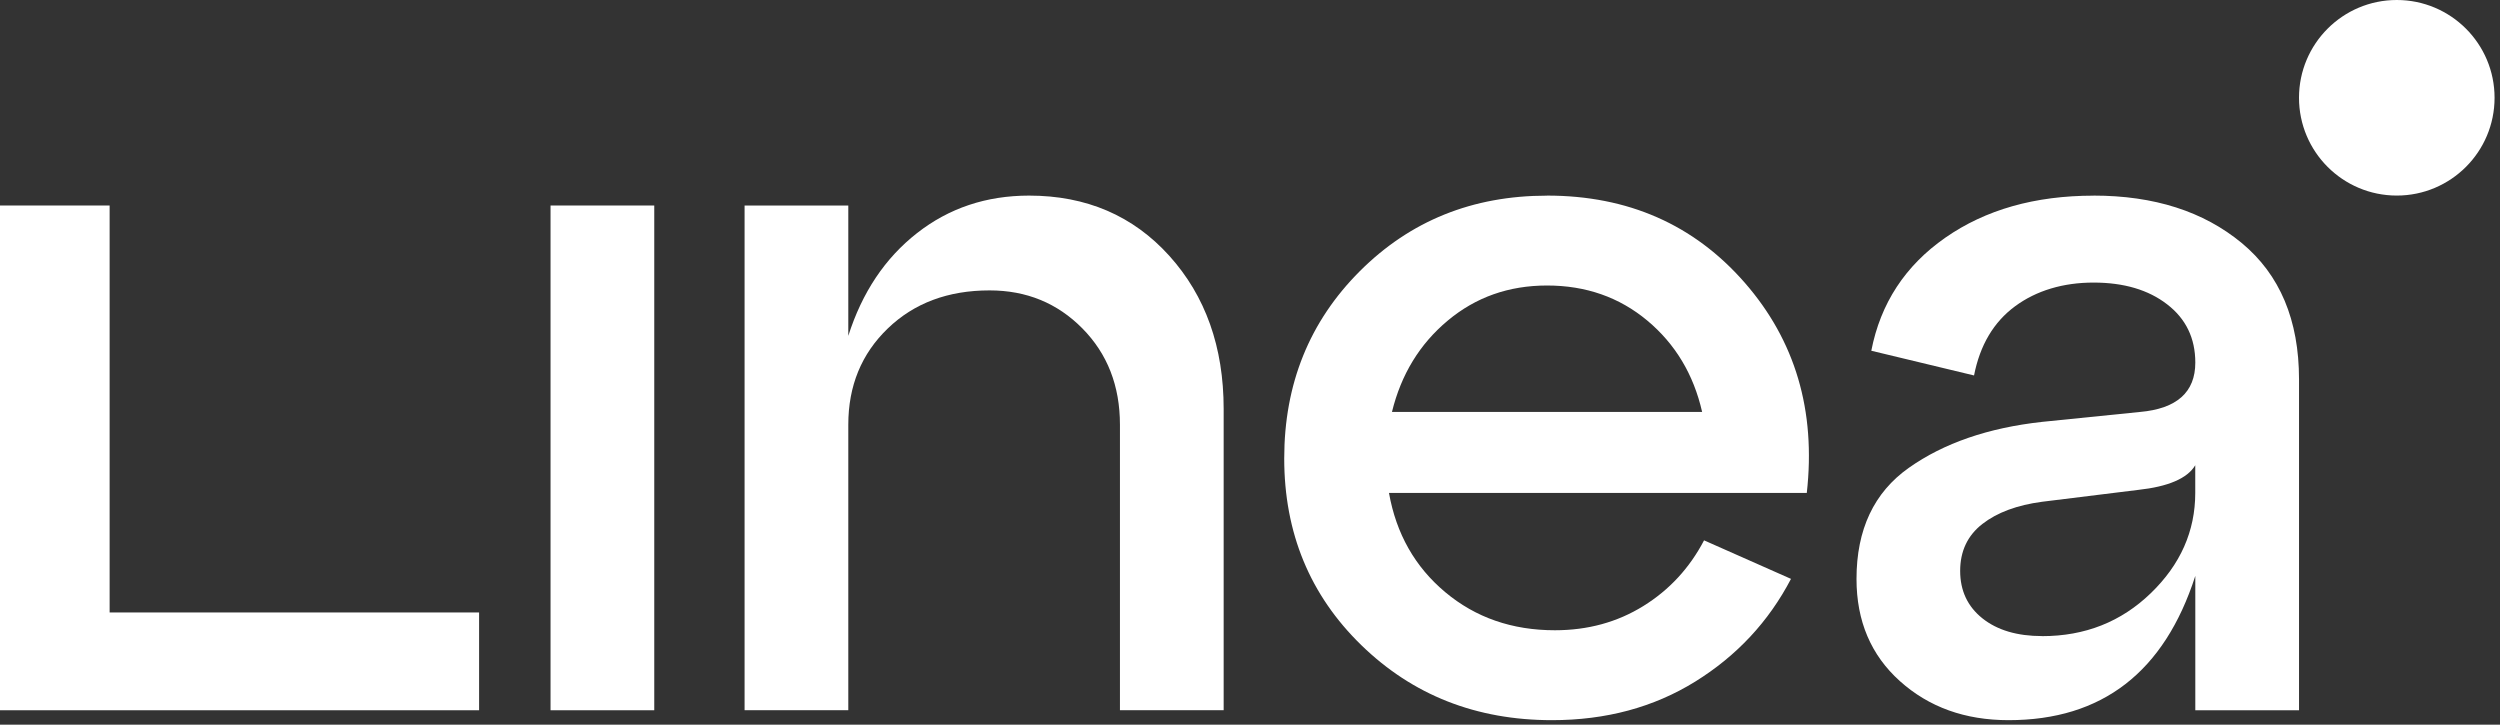 <svg width="138" height="40" viewBox="0 0 138 40" fill="none" xmlns="http://www.w3.org/2000/svg">
<rect x="0" y="0" width="138" height="40" fill="#333333" stroke="none"/>
<g clip-path="url(#clip0_10804_34244)">
<path d="M36.115 39.206H30.39V11.344H36.115V39.206Z" fill="white"/>
<path d="M56.803 10.797C59.964 10.797 62.546 11.905 64.547 14.122C66.544 16.338 67.546 19.156 67.546 22.573V39.203H61.821V23.445C61.821 21.301 61.13 19.528 59.748 18.129C58.366 16.73 56.659 16.03 54.624 16.03C52.333 16.03 50.462 16.73 49.008 18.129C47.554 19.528 46.826 21.301 46.826 23.445V39.203H41.101V11.344H46.826V18.54C47.589 16.142 48.853 14.251 50.617 12.87C52.379 11.488 54.443 10.797 56.806 10.797H56.803Z" fill="white"/>
<path d="M85.397 10.797C89.867 10.797 93.503 12.397 96.301 15.595C99.099 18.797 100.244 22.665 99.735 27.211H76.672C77.072 29.465 78.108 31.292 79.781 32.691C81.453 34.09 83.468 34.79 85.831 34.79C87.648 34.79 89.274 34.344 90.711 33.454C92.147 32.565 93.264 31.356 94.064 29.827L98.863 31.954C97.628 34.318 95.863 36.206 93.575 37.625C91.286 39.044 88.65 39.753 85.667 39.753C81.488 39.753 77.979 38.371 75.143 35.61C72.308 32.85 70.889 29.413 70.889 25.305C70.889 21.197 72.279 17.754 75.06 14.971C77.841 12.19 81.283 10.8 85.394 10.8L85.397 10.797ZM85.397 15.76C83.287 15.76 81.462 16.404 79.916 17.697C78.37 18.986 77.343 20.668 76.836 22.74H93.958C93.486 20.668 92.475 18.986 90.932 17.697C89.386 16.407 87.541 15.76 85.397 15.76Z" fill="white"/>
<path d="M115.565 10.797C118.909 10.797 121.635 11.669 123.743 13.414C125.85 15.158 126.906 17.668 126.906 20.938V39.206H121.181V31.79C119.471 37.099 116.037 39.753 110.875 39.753C108.475 39.753 106.477 39.036 104.876 37.599C103.276 36.163 102.479 34.283 102.479 31.957C102.479 29.231 103.44 27.185 105.369 25.823C107.294 24.462 109.75 23.615 112.729 23.287L118.127 22.74C120.162 22.559 121.181 21.649 121.181 20.014C121.181 18.67 120.663 17.596 119.626 16.799C118.59 15.998 117.237 15.598 115.565 15.598C113.892 15.598 112.41 16.036 111.229 16.908C110.049 17.78 109.295 19.053 108.967 20.725L103.296 19.361C103.806 16.744 105.167 14.663 107.386 13.117C109.603 11.574 112.329 10.8 115.565 10.8V10.797ZM112.729 35.115C115.092 35.115 117.09 34.324 118.725 32.743C120.36 31.163 121.178 29.318 121.178 27.208V25.682C120.743 26.41 119.687 26.862 118.014 27.044L112.726 27.697C111.345 27.881 110.245 28.287 109.427 28.923C108.61 29.559 108.201 30.423 108.201 31.514C108.201 32.605 108.61 33.477 109.427 34.131C110.245 34.784 111.345 35.112 112.726 35.112L112.729 35.115Z" fill="white"/>
<path d="M26.446 39.206H0V11.344H6.051V33.808H26.446V39.206Z" fill="white"/>
<path d="M132.303 10.795C135.283 10.795 137.7 8.378 137.7 5.397C137.7 2.416 135.283 0 132.303 0C129.322 0 126.905 2.416 126.905 5.397C126.905 8.378 129.322 10.795 132.303 10.795Z" fill="white"/>
</g>
<defs>
<clipPath id="clip0_10804_34244">
<rect width="137.7" height="39.75" fill="white"/>
</clipPath>
</defs>
</svg>
